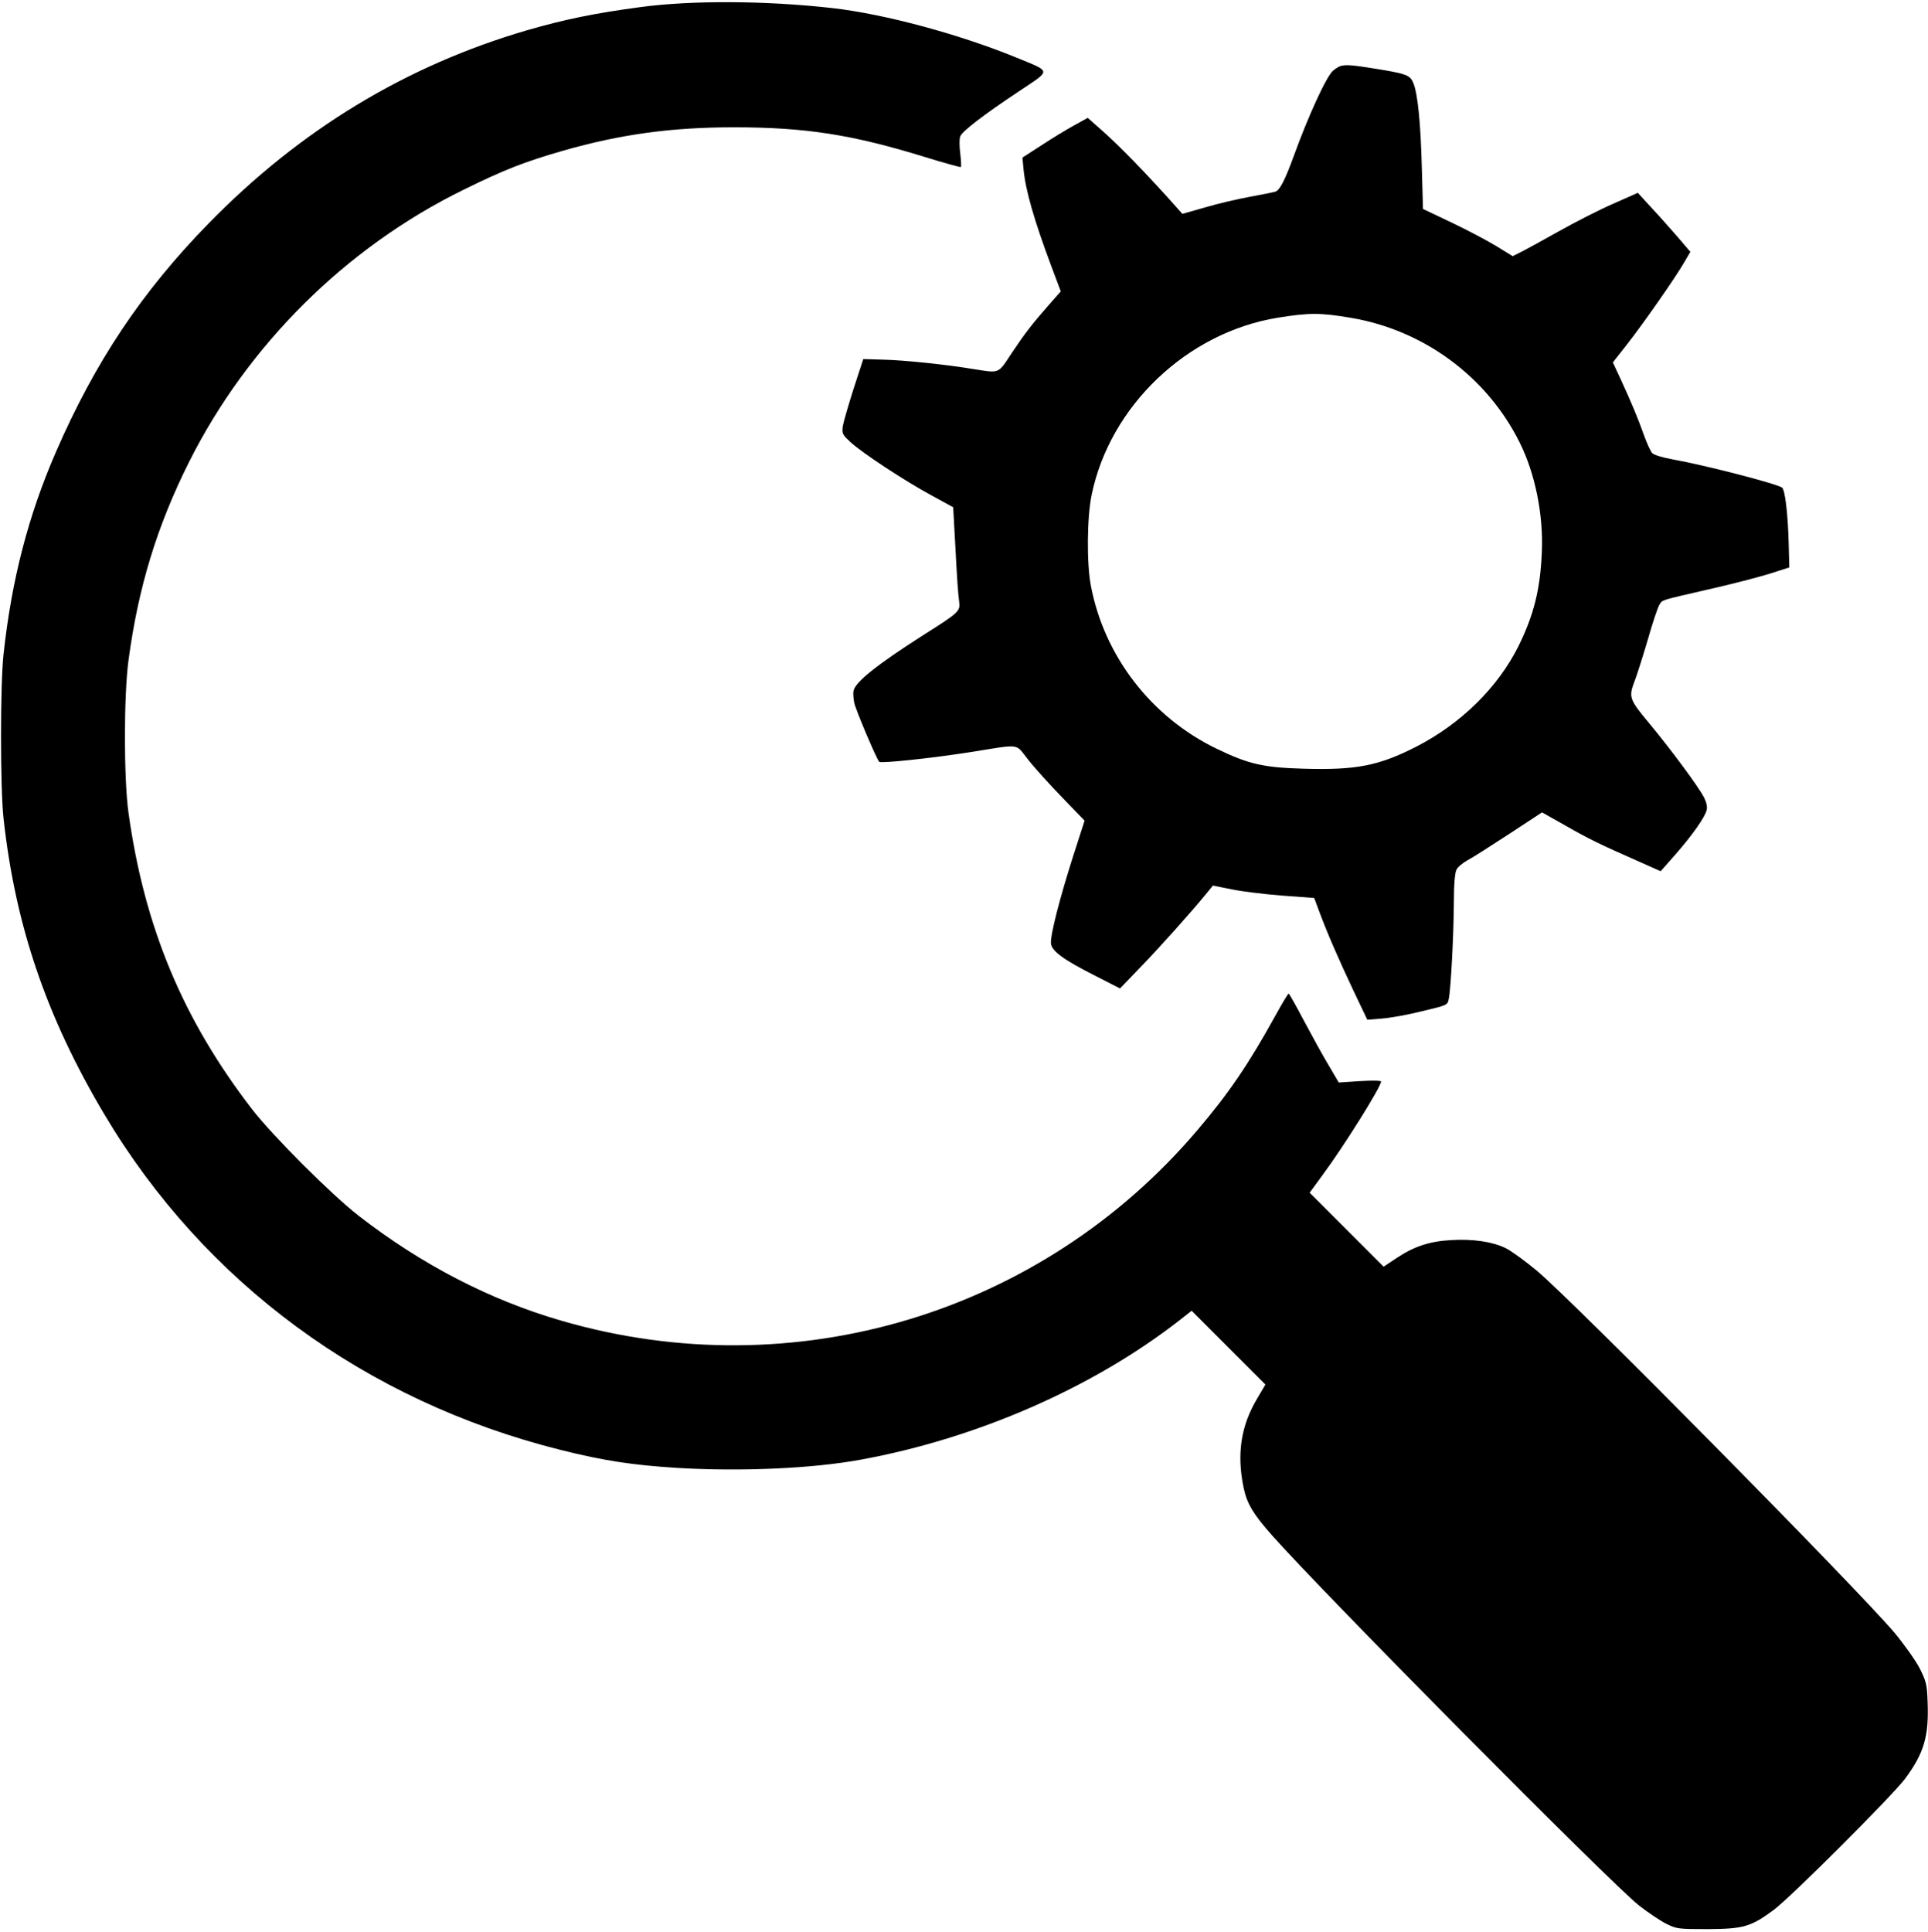 <svg version="1.0" xmlns="http://www.w3.org/2000/svg" width="980pt" height="982pt" viewBox="0 0 980 982"><g transform="translate(0,982) scale(0.1,-0.1)" fill="#000" stroke="none"><path d="M3256 9784c-233-31-388-63-578-118-615-180-1152-505-1618-982-339-347-577-703-777-1164-139-320-224-647-265-1025-17-154-17-680 0-835 60-545 218-1009 513-1505 509-855 1327-1456 2317-1704 223-56 371-78 598-92 323-19 684-3 929 42 591 108 1181 366 1621 709l61 48 188-188 187-187-40-68c-85-141-107-286-70-460 17-79 49-132 145-240 271-305 1723-1769 1863-1879 47-37 110-79 140-94 53-26 61-27 210-27 182 1 220 12 335 97 88 65 604 581 669 668 96 130 121 215 114 390-3 90-7 104-41 172-21 40-78 120-126 178-185 220-1639 1692-1821 1843-58 48-128 99-156 113-67 33-168 48-279 41-109-6-187-32-276-91l-66-44-188 188-188 188 65 89c107 144 298 449 298 476 0 5-45 6-108 2l-107-7-50 85c-28 46-84 148-125 225-41 78-77 142-80 142s-32-48-65-108c-138-250-238-397-396-583-794-937-2053-1315-3234-972-364 105-711 285-1031 533-139 108-435 404-541 540-352 456-549 926-630 1510-24 173-24 593 0 773 50 373 145 683 308 1009 298 594 797 1090 1394 1383 207 102 309 142 507 199 290 83 549 119 868 119 364 0 601-37 968-150 1e2-31 184-54 186-52 3 2 1 33-3 69-5 36-5 75 0 87 10 26 116 108 303 232 161 108 163 94-22 170-289 118-667 220-932 250-337 38-713 40-974 5z"/><path d="M6810 9483c-8-3-23-13-34-22-34-29-126-230-201-437-43-118-70-171-92-178-10-3-68-15-129-26s-164-35-228-54l-116-33-77 86c-122 135-241 257-326 333l-78 69-67-37c-37-20-111-65-166-101l-99-64 6-62c10-105 54-257 139-485l50-133-59-67c-88-1e2-124-147-192-249-69-105-59-1e2-192-79-138 23-356 46-462 48l-99 3-49-150c-26-82-51-168-55-190-5-39-3-43 40-83 60-55 271-194 411-270l110-60 12-218c6-121 14-237 18-259 7-52 3-56-182-173-238-152-348-240-355-285-2-12 0-39 4-59 7-35 113-285 127-3e2 8-9 263 18 456 48 271 43 233 48 301-37 32-41 110-127 173-192l114-118-57-177c-69-215-118-407-114-447 4-39 62-82 224-164l127-65 101 105c91 93 262 284 341 381l30 37 95-19c52-11 168-25 257-32l163-12 26-70c43-115 98-241 173-4e2l71-149 74 6c40 3 132 19 203 37 130 31 131 31 137 63 11 51 25 329 26 487 0 94 5 153 13 169 6 14 32 35 57 49 25 13 120 74 212 134l166 109 119-67c117-67 170-93 376-184l108-48 76 86c87 1e2 149 188 158 225 4 16-1 39-13 63-29 56-165 240-276 374-106 127-109 136-76 222 11 29 41 123 66 208 24 85 51 165 59 177 17 25-1 20 252 78 112 25 249 61 305 78l103 33-3 119c-4 156-19 277-34 287-32 21-393 114-555 143-55 10-97 23-106 33-8 10-26 49-40 88-31 88-67 173-119 286l-40 86 70 89c84 107 251 346 293 420l31 53-71 83c-39 45-99 112-134 149l-62 68-124-55c-69-30-195-94-280-142-86-48-173-96-194-106l-38-19-83 51c-46 28-148 82-228 120l-145 69-6 214c-6 227-21 373-43 426-16 40-35 47-188 72-123 20-159 23-186 13zm60-1279c368-63 688-299 854-632 79-158 122-368 113-561-8-188-41-318-119-476-104-208-290-392-517-509-191-98-307-121-576-113-204 6-278 23-440 101-332 160-572 470-640 829-22 114-20 348 4 462 93 452 485 825 945 9e2 161 26 218 26 376-1z"/></g></svg>